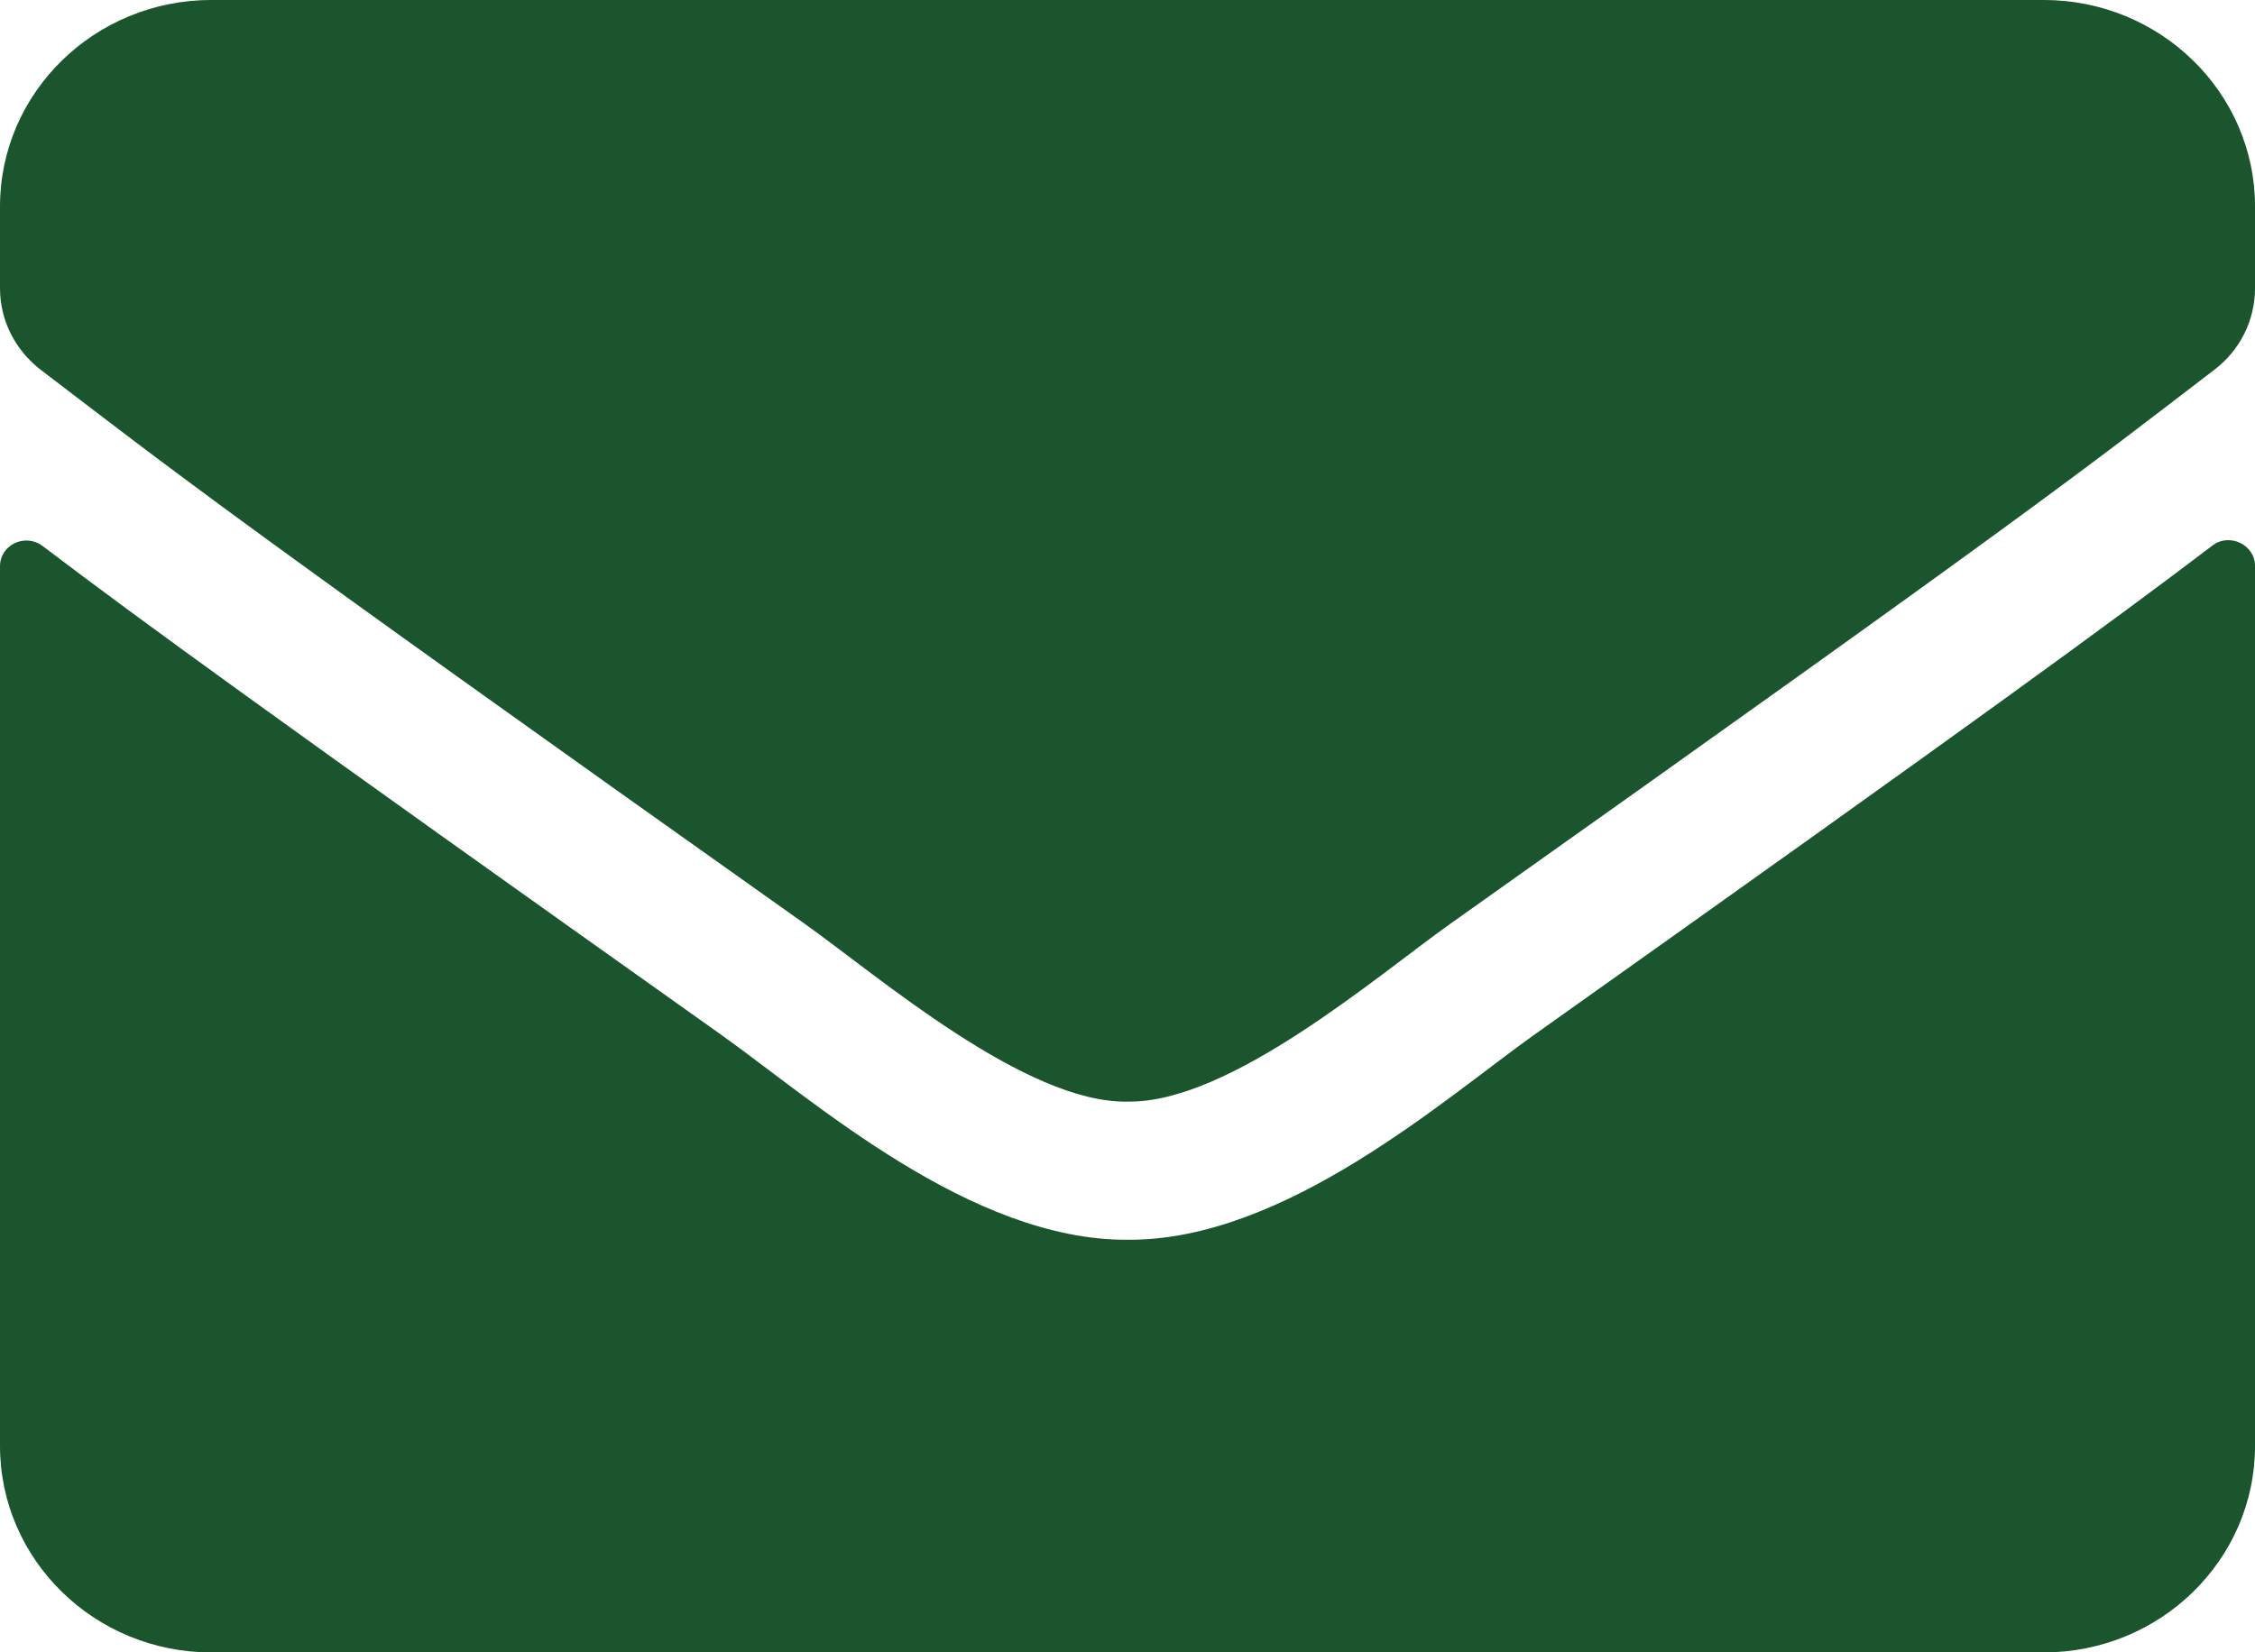 <?xml version="1.0" encoding="UTF-8"?>
<svg id="Vrstva_2" data-name="Vrstva 2" xmlns="http://www.w3.org/2000/svg" viewBox="0 0 129.701 95.069">
  <defs>
    <style>
      .cls-1 {
        fill: #1A552D;
        stroke-width: 0px;
      }
    </style>
  </defs>
  <g id="Vrstva_1-2" data-name="Vrstva 1">
    <path class="cls-1" d="M127.244,31.393c.988-.767,2.458-.05,2.458,1.164v50.629c0,6.56-5.447,11.884-12.159,11.884H12.159c-6.713,0-12.159-5.323-12.159-11.884v-50.604c0-1.238,1.444-1.931,2.457-1.164,5.674,4.308,13.198,9.779,39.037,28.125,5.345,3.813,14.363,11.834,23.356,11.784,9.044.075,18.239-8.12,23.382-11.784,25.839-18.345,33.337-23.842,39.012-28.149ZM64.851,63.379c5.877.099,14.338-7.229,18.594-10.25,33.616-23.842,36.174-25.921,43.926-31.863,1.469-1.114,2.331-2.847,2.331-4.679v-4.704c0-6.561-5.447-11.884-12.159-11.884H12.159C5.446,0,0,5.323,0,11.884v4.704c0,1.832.861,3.54,2.331,4.679,7.752,5.917,10.31,8.021,43.926,31.863,4.256,3.02,12.717,10.349,18.594,10.25Z"/>
  </g>
</svg>